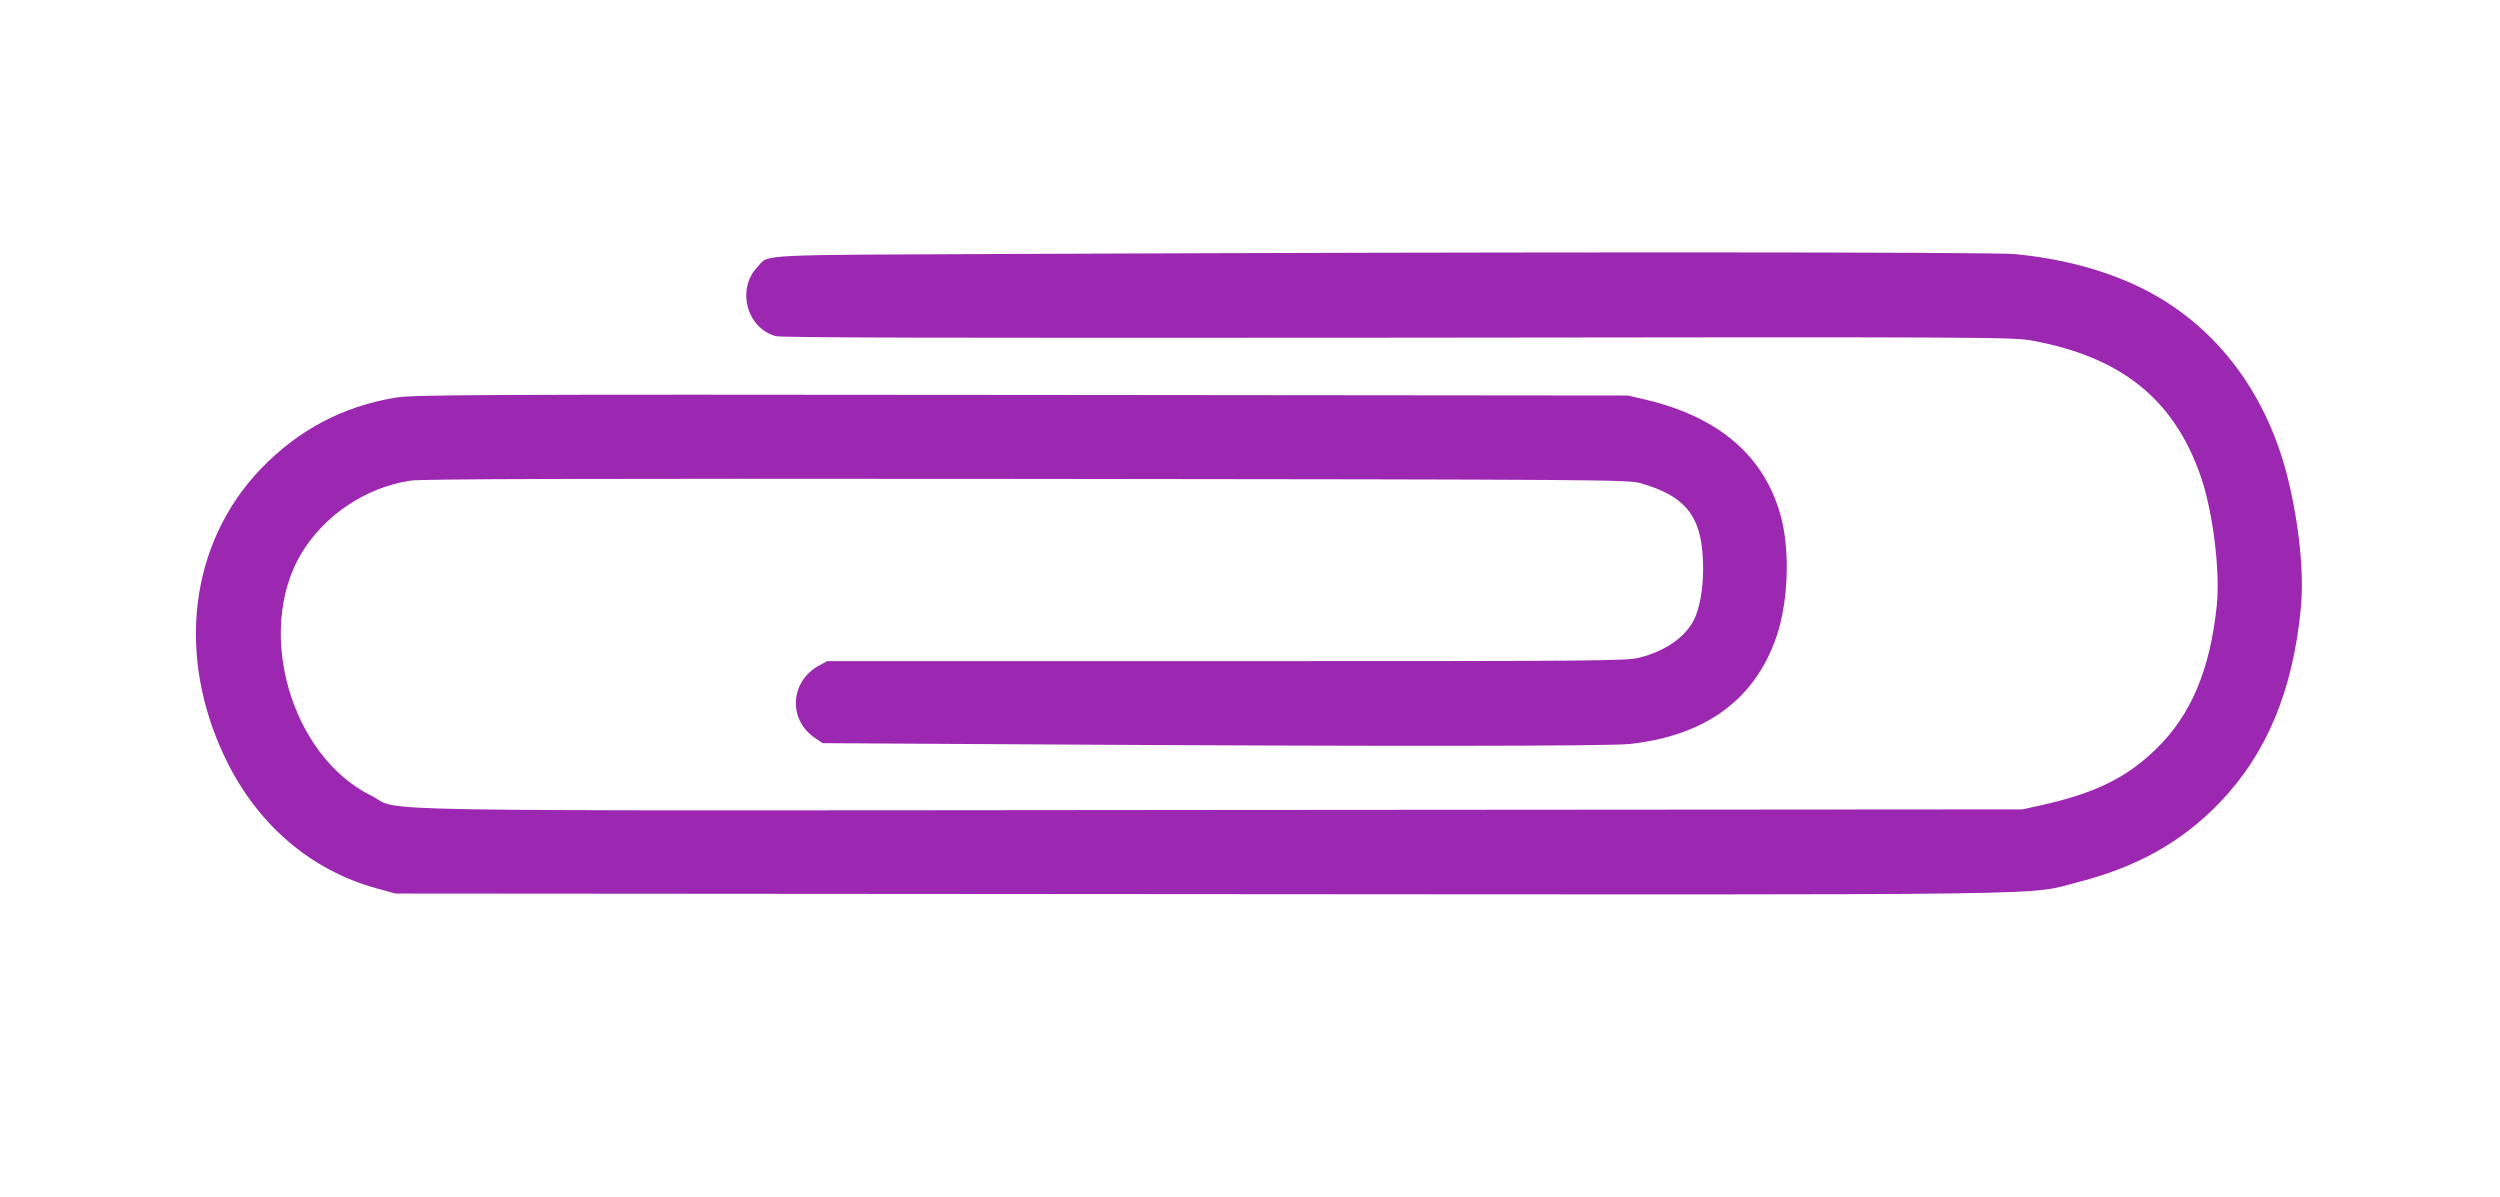 <?xml version="1.0" standalone="no"?>
<!DOCTYPE svg PUBLIC "-//W3C//DTD SVG 20010904//EN"
 "http://www.w3.org/TR/2001/REC-SVG-20010904/DTD/svg10.dtd">
<svg version="1.0" xmlns="http://www.w3.org/2000/svg"
 width="1280pt" height="613pt" viewBox="0 0 1280 613"
 preserveAspectRatio="xMidYMid meet">
<g transform="translate(0,613) scale(0.1,-0.1)"
fill="#9c27b0" stroke="none">
<path d="M5220 4830 c-1384 -6 -1279 0 -1342 -67 -108 -114 -55 -313 94 -354
32 -8 827 -10 3188 -8 3032 4 3149 3 3245 -15 454 -84 721 -297 859 -684 65
-181 104 -490 86 -671 -34 -330 -132 -563 -312 -737 -153 -148 -311 -225 -588
-287 l-95 -21 -4108 -3 c-4600 -4 -4177 -11 -4346 73 -410 202 -595 839 -360
1237 117 197 330 341 559 376 56 9 846 11 3155 9 2971 -3 3082 -4 3145 -22
241 -69 320 -178 320 -440 0 -103 -19 -206 -48 -262 -46 -88 -147 -158 -278
-191 -65 -17 -191 -18 -2114 -18 l-2045 0 -40 -22 c-148 -79 -162 -273 -27
-368 l44 -30 1041 -6 c1784 -11 2989 -10 3093 2 388 43 640 228 750 551 59
174 69 428 25 603 -81 315 -315 519 -696 609 l-90 21 -3105 3 c-2836 3 -3114
1 -3205 -14 -269 -44 -499 -166 -690 -365 -365 -381 -435 -957 -180 -1484 162
-336 435 -570 772 -663 l98 -27 4115 -3 c4570 -3 4229 -8 4505 63 299 77 527
205 720 406 240 250 374 571 415 992 18 185 -9 441 -70 683 -113 440 -379 781
-753 963 -184 89 -401 147 -641 170 -112 11 -2507 12 -5096 1z"/>
</g>
</svg>
